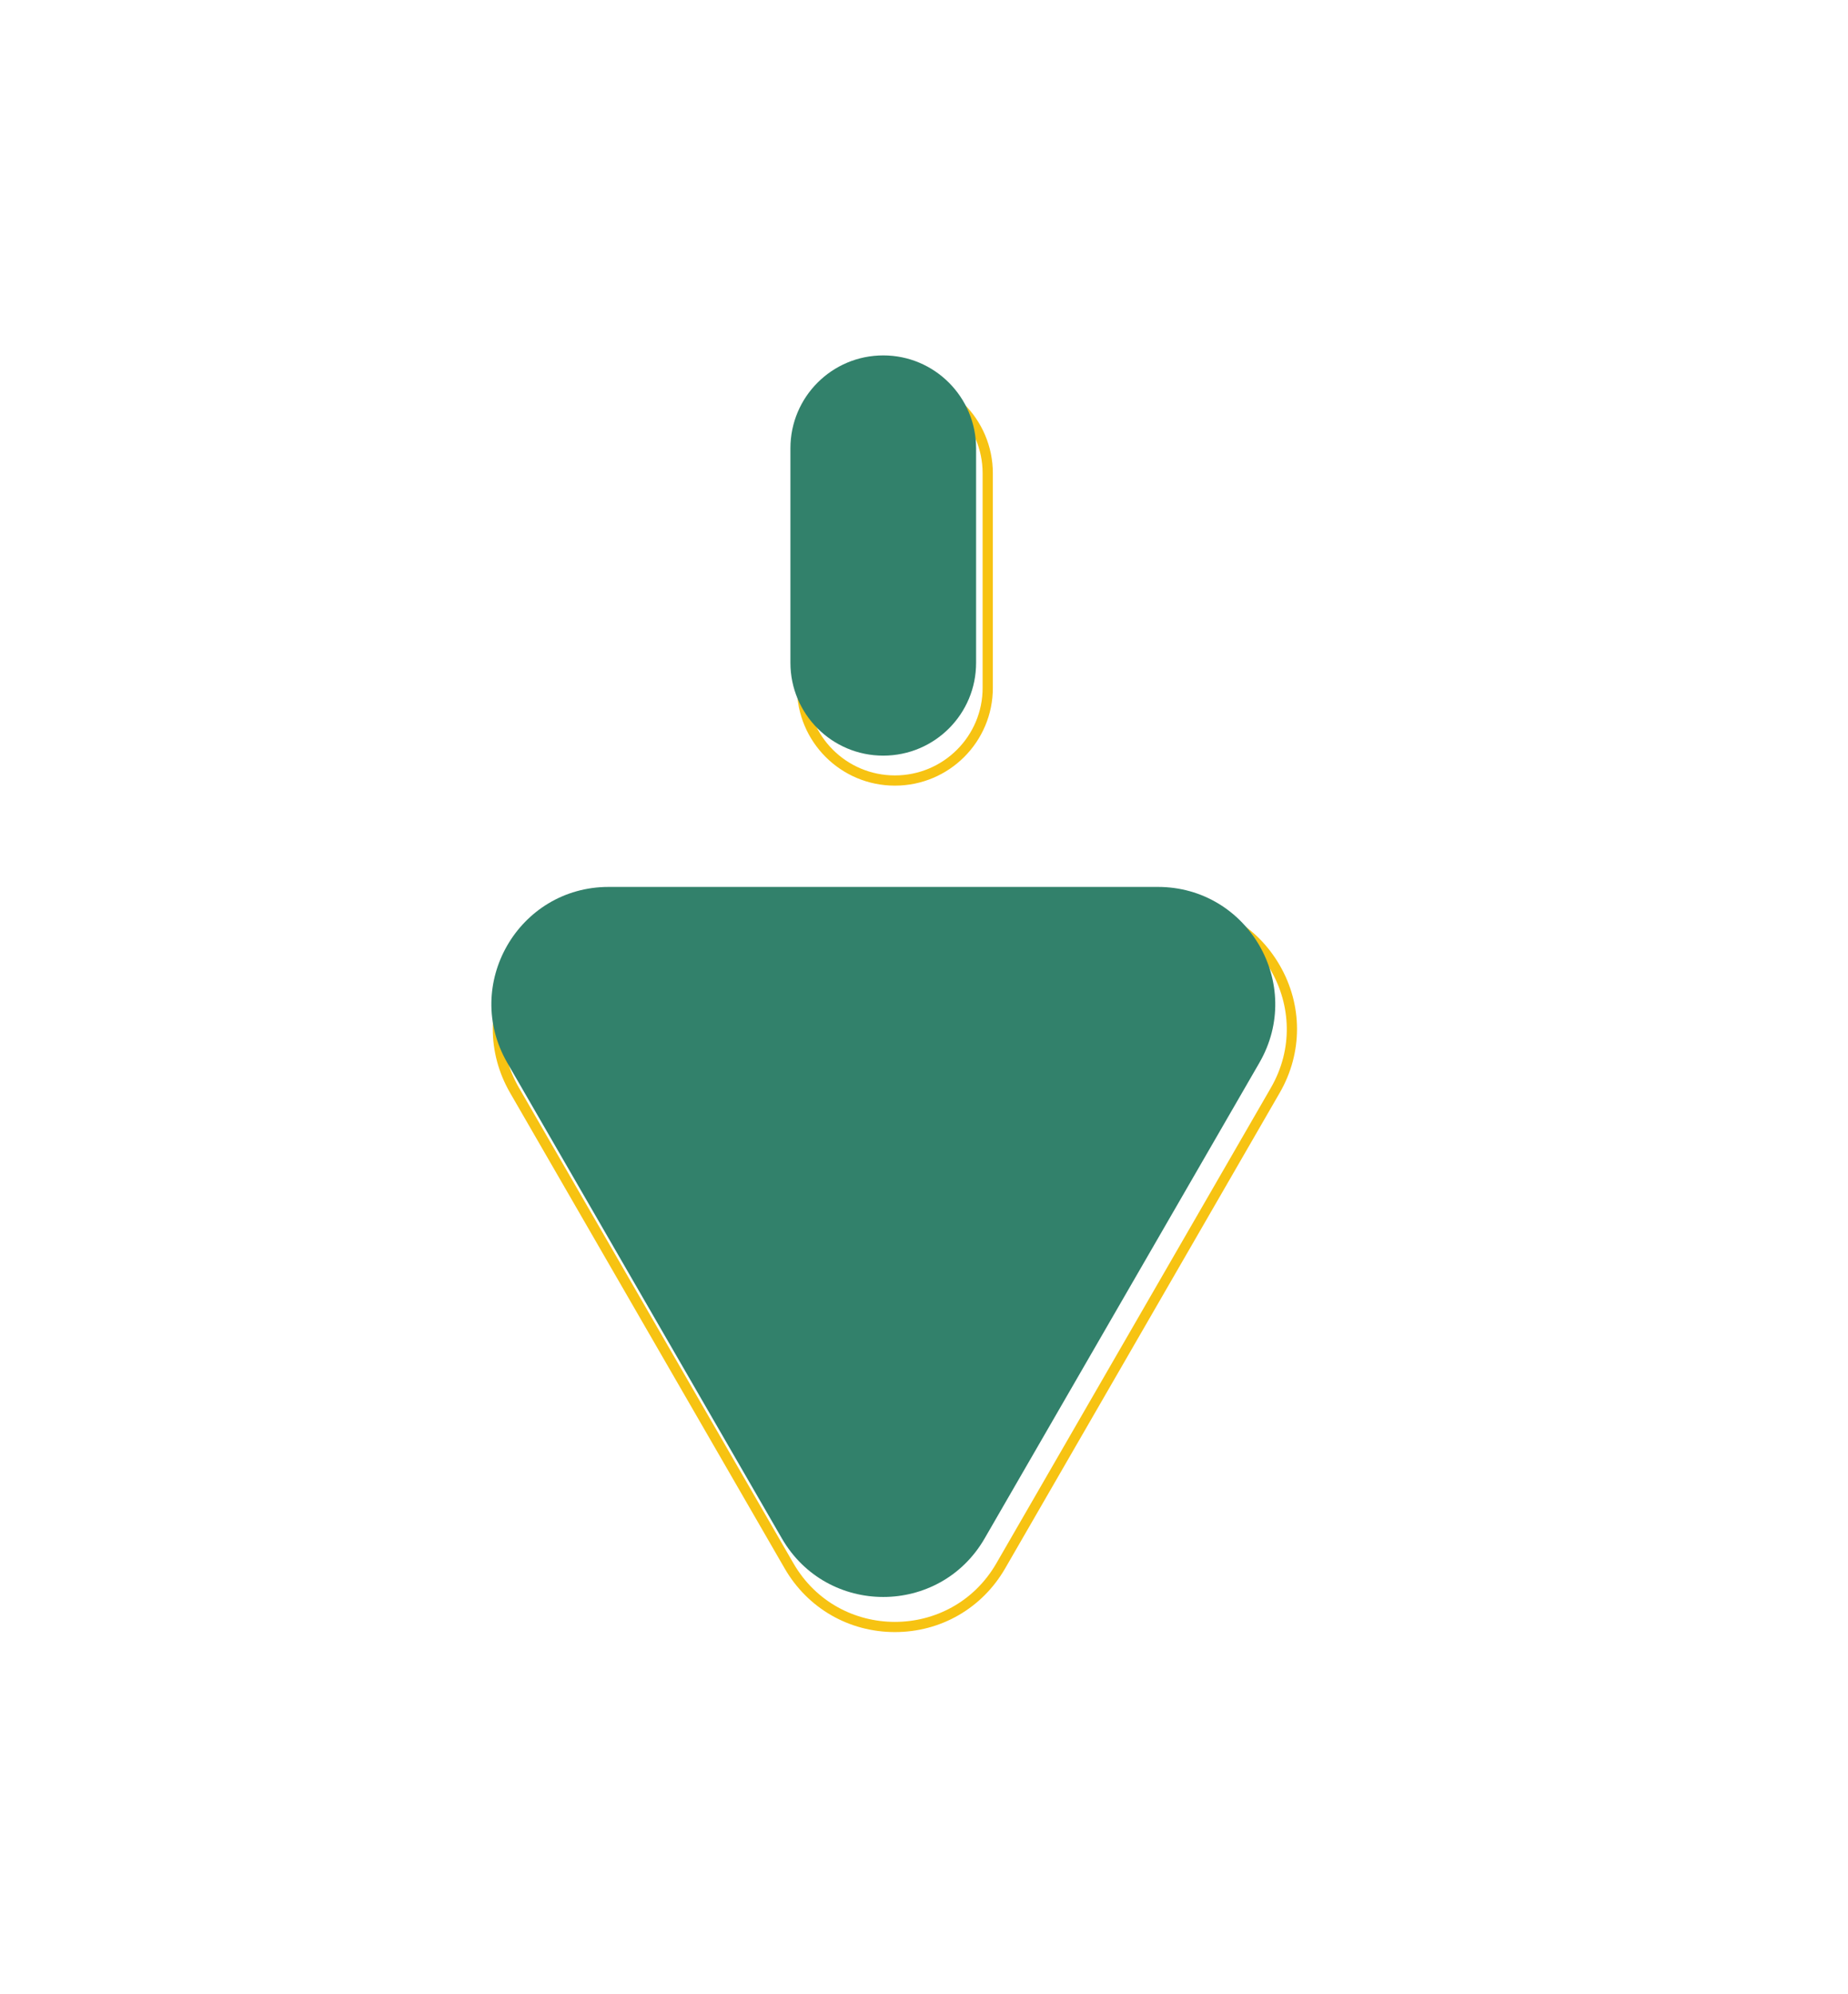 <?xml version="1.0" encoding="utf-8"?>
<!-- Generator: Adobe Illustrator 27.6.1, SVG Export Plug-In . SVG Version: 6.00 Build 0)  -->
<svg version="1.1" id="Layer_1" xmlns="http://www.w3.org/2000/svg" xmlns:xlink="http://www.w3.org/1999/xlink" x="0px" y="0px"
	 viewBox="0 0 127 137" style="enable-background:new 0 0 127 137;" xml:space="preserve">
<style type="text/css">
	.st0{fill:none;stroke:#F7C312;stroke-width:0.703;stroke-miterlimit:10;}
	.st1{fill:#F7C312;}
	.st2{fill:#32816B;}
</style>
<g>
	<g>
		<g>
			<g>
				<path class="st0" d="M61.5,53.63c-3.53,0-6.38-2.86-6.38-6.38V32.52c0-3.53,2.86-6.38,6.38-6.38s6.38,2.86,6.38,6.38v14.73
					C67.89,50.77,65.03,53.63,61.5,53.63z"/>
			</g>
			<g>
				<g>
					<path class="st1" d="M80.37,62.66c6.2,0,10.07,6.71,6.97,12.08l-18.87,32.68c-1.55,2.68-4.26,4.02-6.97,4.02
						c-2.71,0-5.42-1.34-6.97-4.02L35.66,74.73c-3.1-5.37,0.77-12.08,6.97-12.08L80.37,62.66 M80.37,61.95l-37.74,0
						c-3.16,0-6,1.64-7.58,4.38c-1.58,2.74-1.58,6.01,0,8.75l18.87,32.68c1.58,2.74,4.42,4.38,7.58,4.38c3.16,0,6-1.64,7.58-4.38
						l18.87-32.68c1.58-2.74,1.58-6.01,0-8.75C86.37,63.59,83.54,61.95,80.37,61.95L80.37,61.95z"/>
				</g>
			</g>
		</g>
	</g>
	<g>
		<g>
			<g>
				<path class="st2" d="M60.7,51.92c-3.53,0-6.38-2.86-6.38-6.38V30.8c0-3.53,2.86-6.38,6.38-6.38s6.38,2.86,6.38,6.38v14.73
					C67.09,49.06,64.23,51.92,60.7,51.92z"/>
			</g>
			<g>
				<g>
					<path class="st2" d="M86.55,73.02L67.67,105.7c-3.1,5.37-10.84,5.37-13.94,0L34.86,73.02c-3.1-5.37,0.77-12.08,6.97-12.08
						l37.74,0C85.77,60.94,89.65,67.65,86.55,73.02z"/>
				</g>
			</g>
		</g>
	</g>
</g>
</svg>
